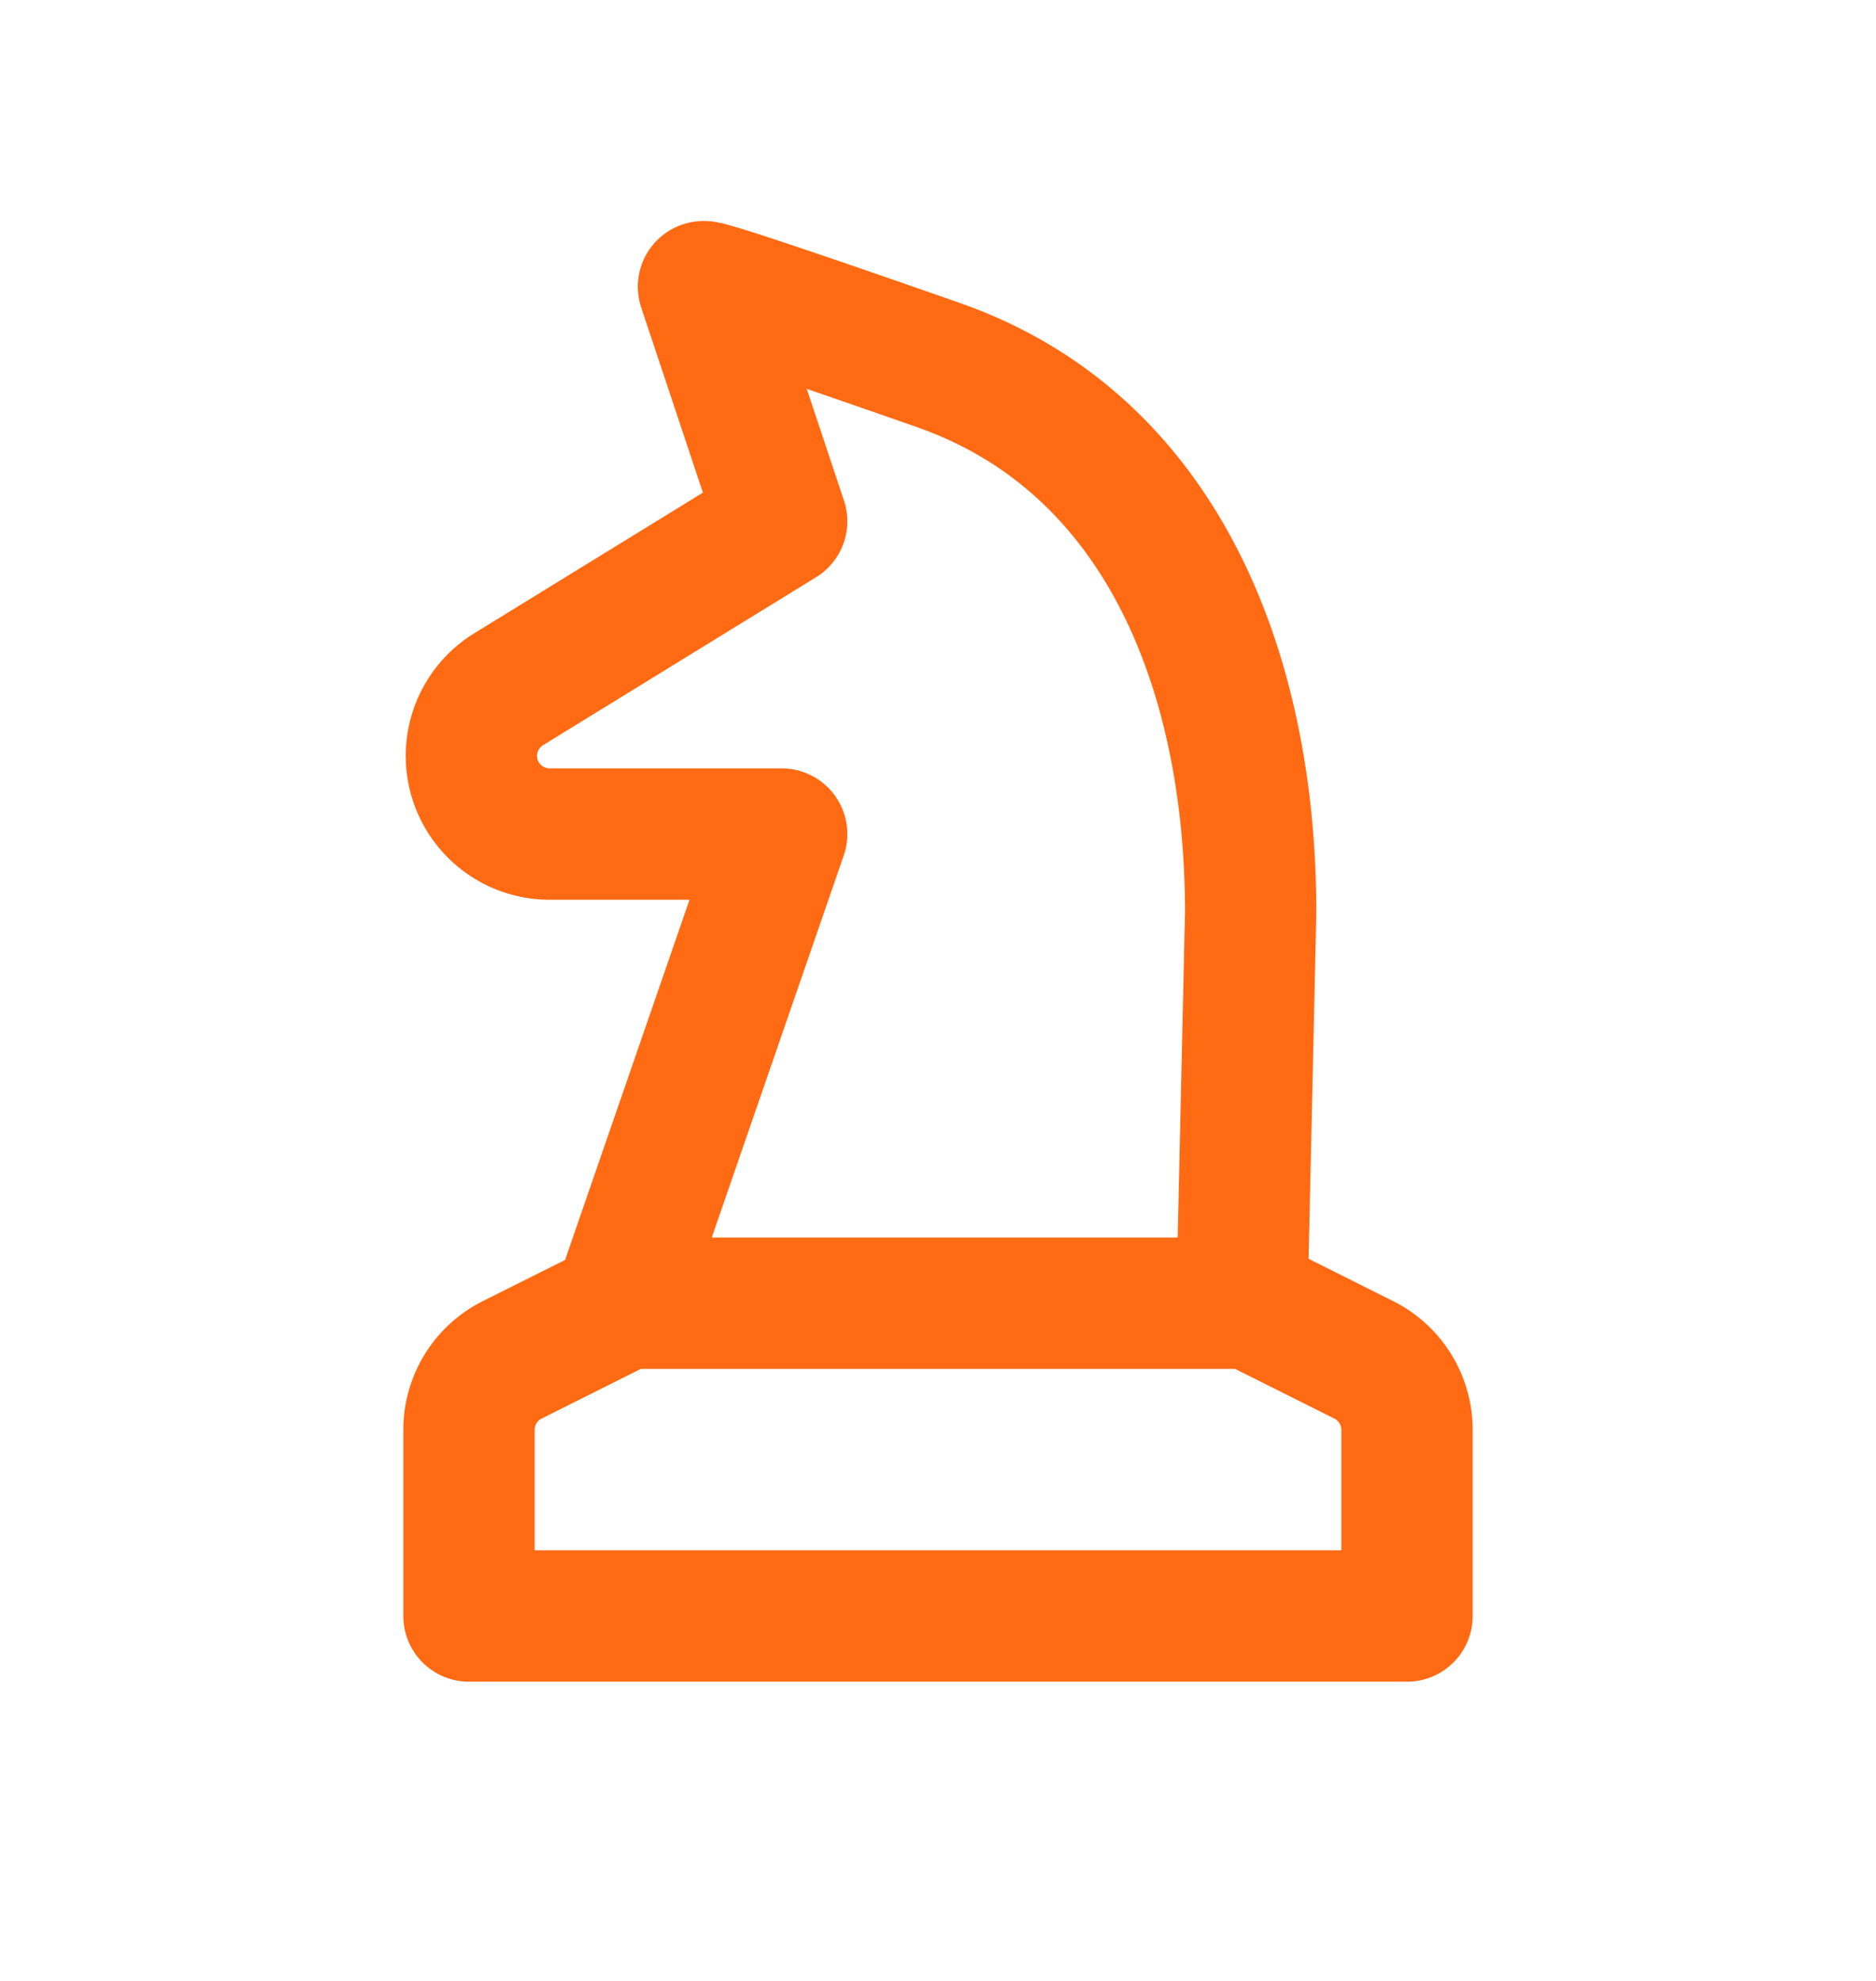 <svg width="18" height="19" fill="none" xmlns="http://www.w3.org/2000/svg"><g clip-path="url(#a)"><g clip-path="url(#b)"><mask id="c" style="mask-type:luminance" maskUnits="userSpaceOnUse" x="0" y="0" width="18" height="19"><path d="M18 .5H0v18h18V.5Z" fill="#fff"/></mask><g mask="url(#c)"><mask id="d" style="mask-type:luminance" maskUnits="userSpaceOnUse" x="0" y="0" width="18" height="19"><path d="M18 .5H0v18h18V.5Z" fill="#fff"/></mask><g mask="url(#d)" stroke="#FF6A13" stroke-width="1.26" stroke-linecap="round" stroke-linejoin="round"><path d="m6 12.5-1.085.543a.75.75 0 0 0-.415.67V15.5h9v-1.787a.75.75 0 0 0-.415-.67L12 12.5H6ZM6.75 2.75 7.5 5 4.882 6.61A.75.75 0 0 0 5.275 8H7.5l-1.555 4.5h5.971L12 8.75c0-2.25-.818-4.487-3-5.25-1.455-.509-2.205-.758-2.25-.75Z"/></g></g></g></g><defs><clipPath id="a"><path fill="#fff" transform="translate(0 .5)" d="M0 0h18v18H0z"/></clipPath><clipPath id="b"><path fill="#fff" transform="translate(0 .5)" d="M0 0h18v18H0z"/></clipPath></defs></svg>